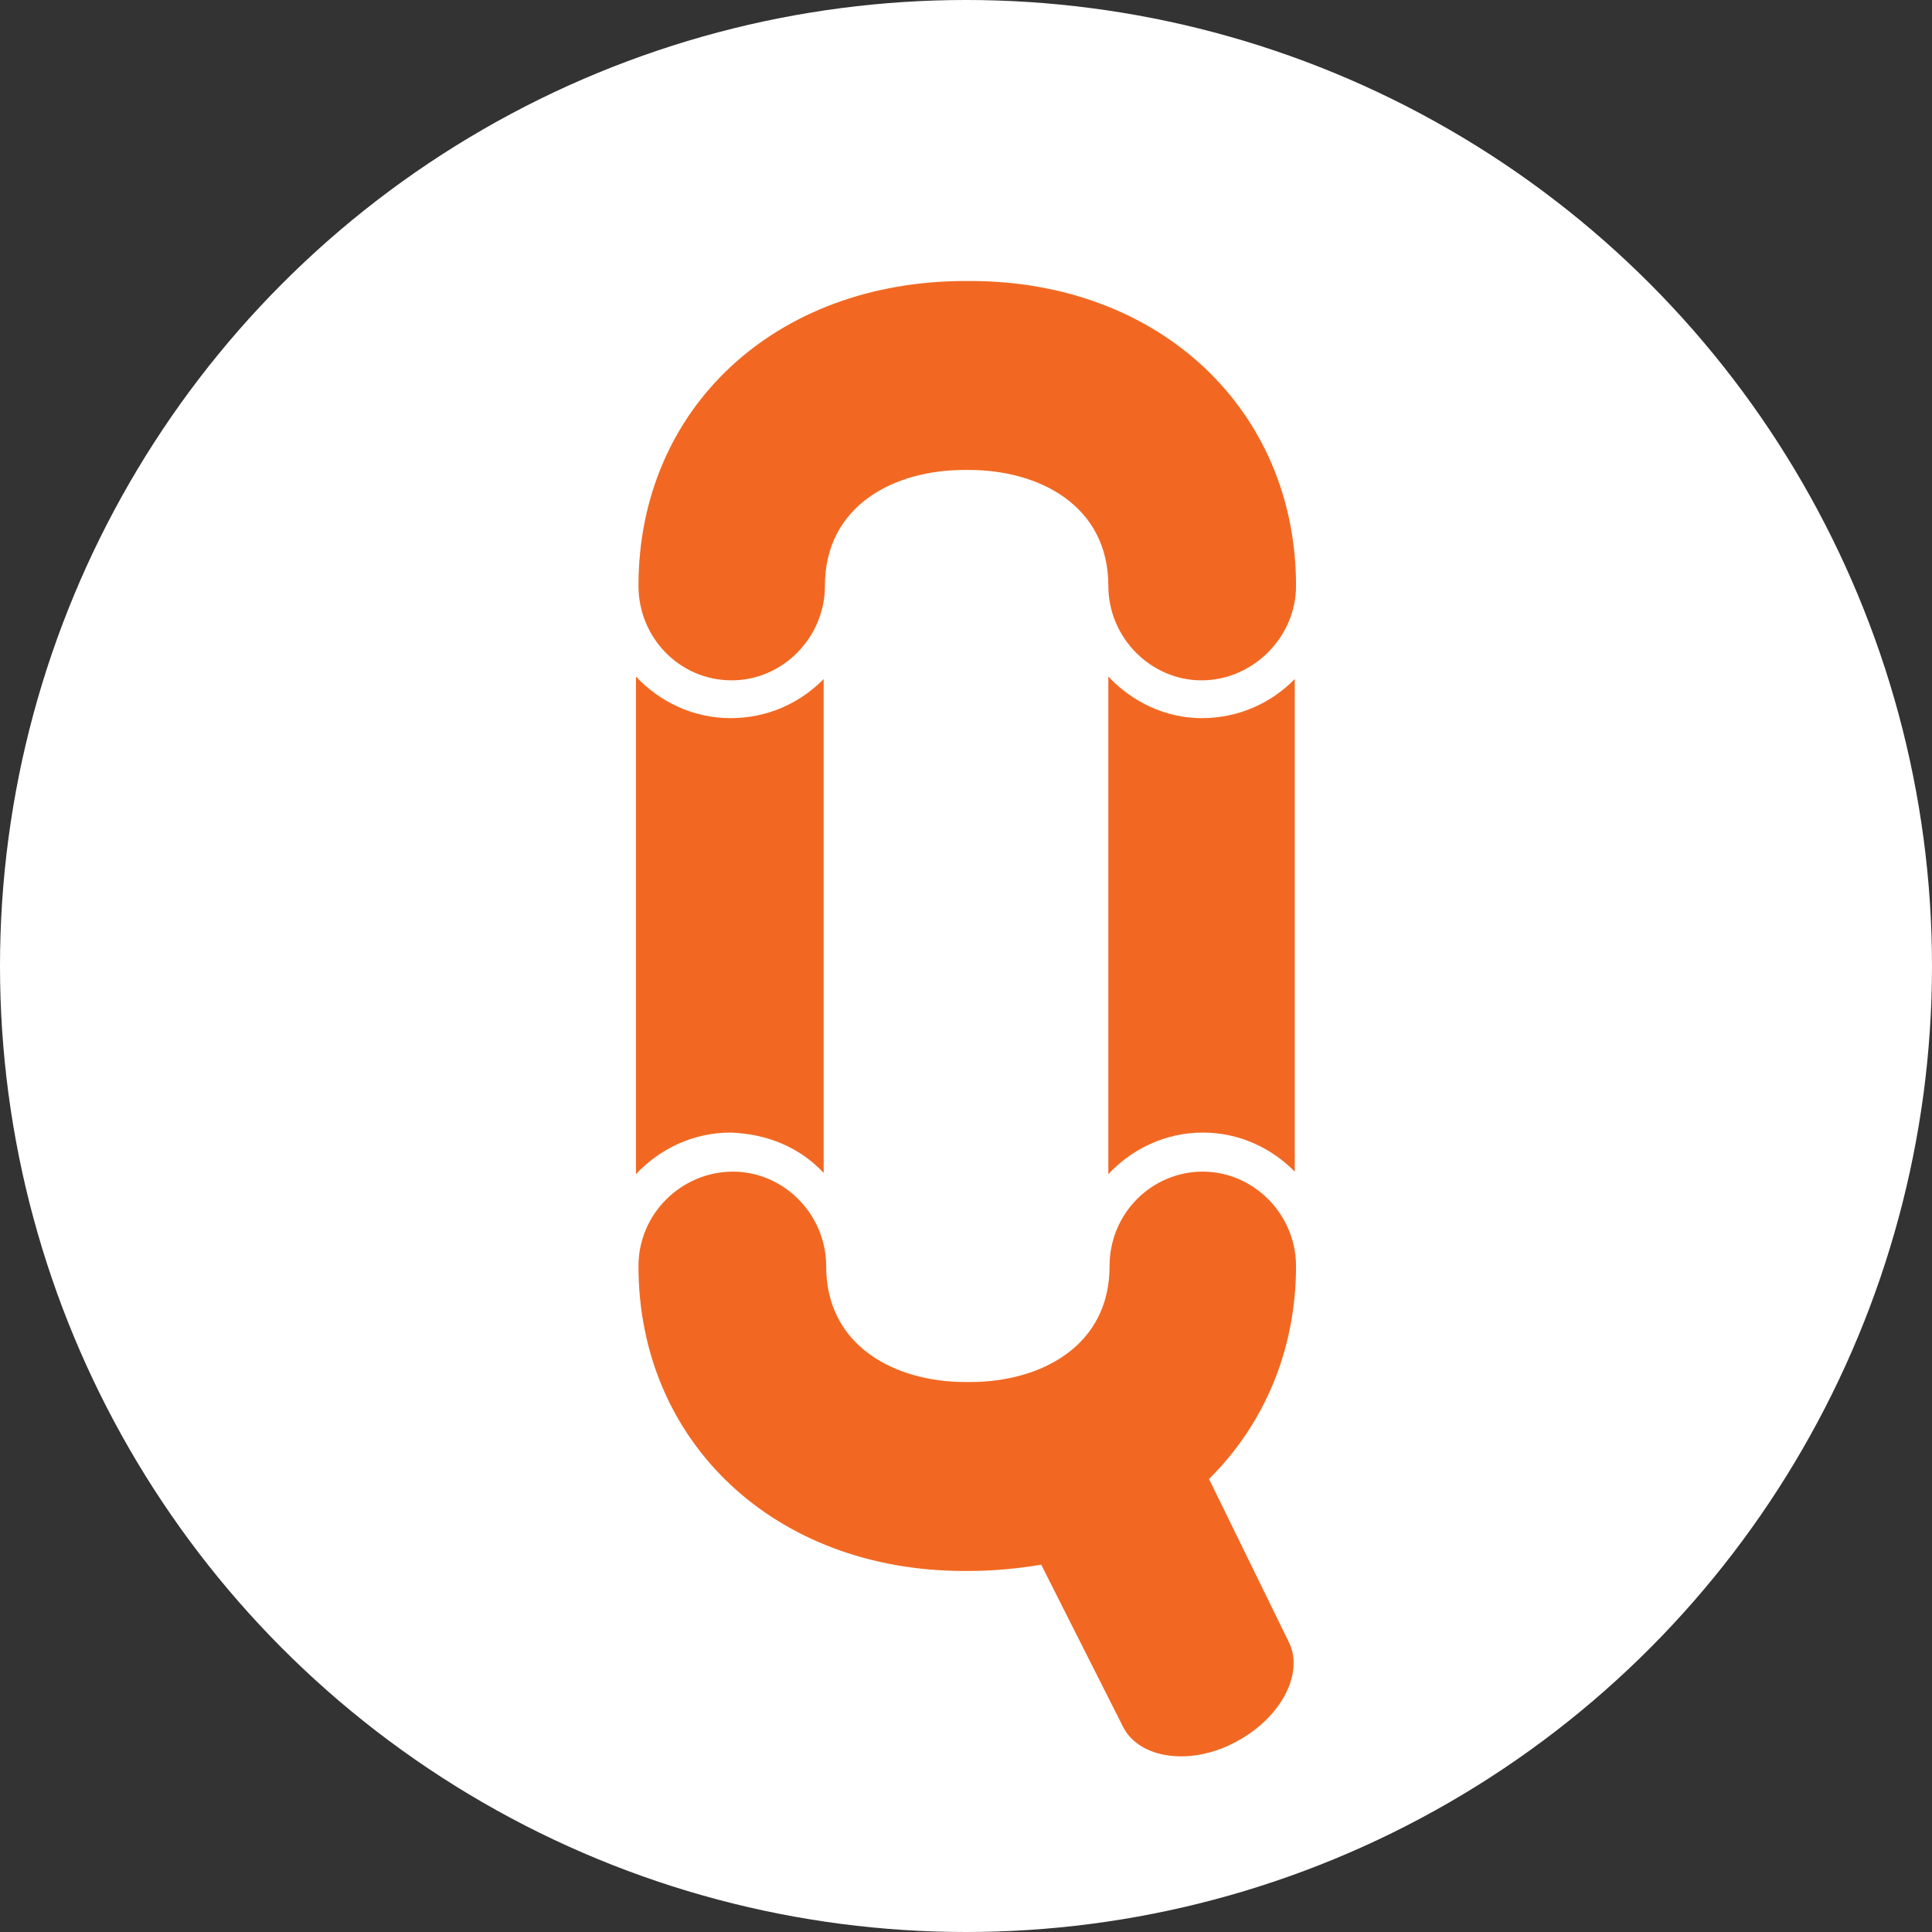 <svg width="55" height="55" viewBox="0 0 55 55" fill="none" xmlns="http://www.w3.org/2000/svg">
<rect x="0" y="0" width="55" height="55" fill="#333333" stroke="none"/>
<circle cx="27.5" cy="27.5" r="27.5" fill="white"/>
<path d="M31.552 19.26V33.425C32.224 32.708 33.179 32.242 34.241 32.242C35.267 32.242 36.187 32.672 36.859 33.354V19.332C36.187 20.014 35.267 20.444 34.206 20.444C33.179 20.444 32.224 19.978 31.552 19.26Z" fill="#F26822"/>
<path d="M23.448 33.39V19.332C22.776 20.014 21.856 20.444 20.794 20.444C19.733 20.444 18.777 19.978 18.105 19.26V33.425C18.777 32.708 19.733 32.242 20.794 32.242C21.856 32.278 22.776 32.672 23.448 33.39Z" fill="#F26822"/>
<path d="M36.895 36.044C36.895 34.573 35.692 33.354 34.241 33.354C32.79 33.354 31.587 34.537 31.587 36.044C31.587 38.339 29.605 39.343 27.624 39.343H27.482C25.501 39.343 23.519 38.339 23.519 36.044C23.519 34.573 22.316 33.354 20.865 33.354C19.415 33.354 18.176 34.537 18.176 36.044C18.176 41.064 22.069 44.722 27.447 44.722H27.589C28.296 44.722 29.004 44.65 29.641 44.543L31.976 49.169C32.436 50.065 33.887 50.28 35.161 49.599C36.47 48.918 37.142 47.627 36.682 46.73L34.418 42.104C35.975 40.562 36.895 38.446 36.895 36.044Z" fill="#F26822"/>
<path d="M20.83 19.368C22.281 19.368 23.484 18.149 23.484 16.678C23.484 14.383 25.465 13.379 27.447 13.379H27.589C29.57 13.379 31.552 14.383 31.552 16.678C31.552 18.149 32.755 19.368 34.206 19.368C35.656 19.368 36.895 18.149 36.895 16.678C36.895 11.658 33.002 8 27.624 8H27.482C22.069 8 18.176 11.622 18.176 16.678C18.176 18.149 19.344 19.368 20.83 19.368Z" fill="#F26822"/>
</svg>
